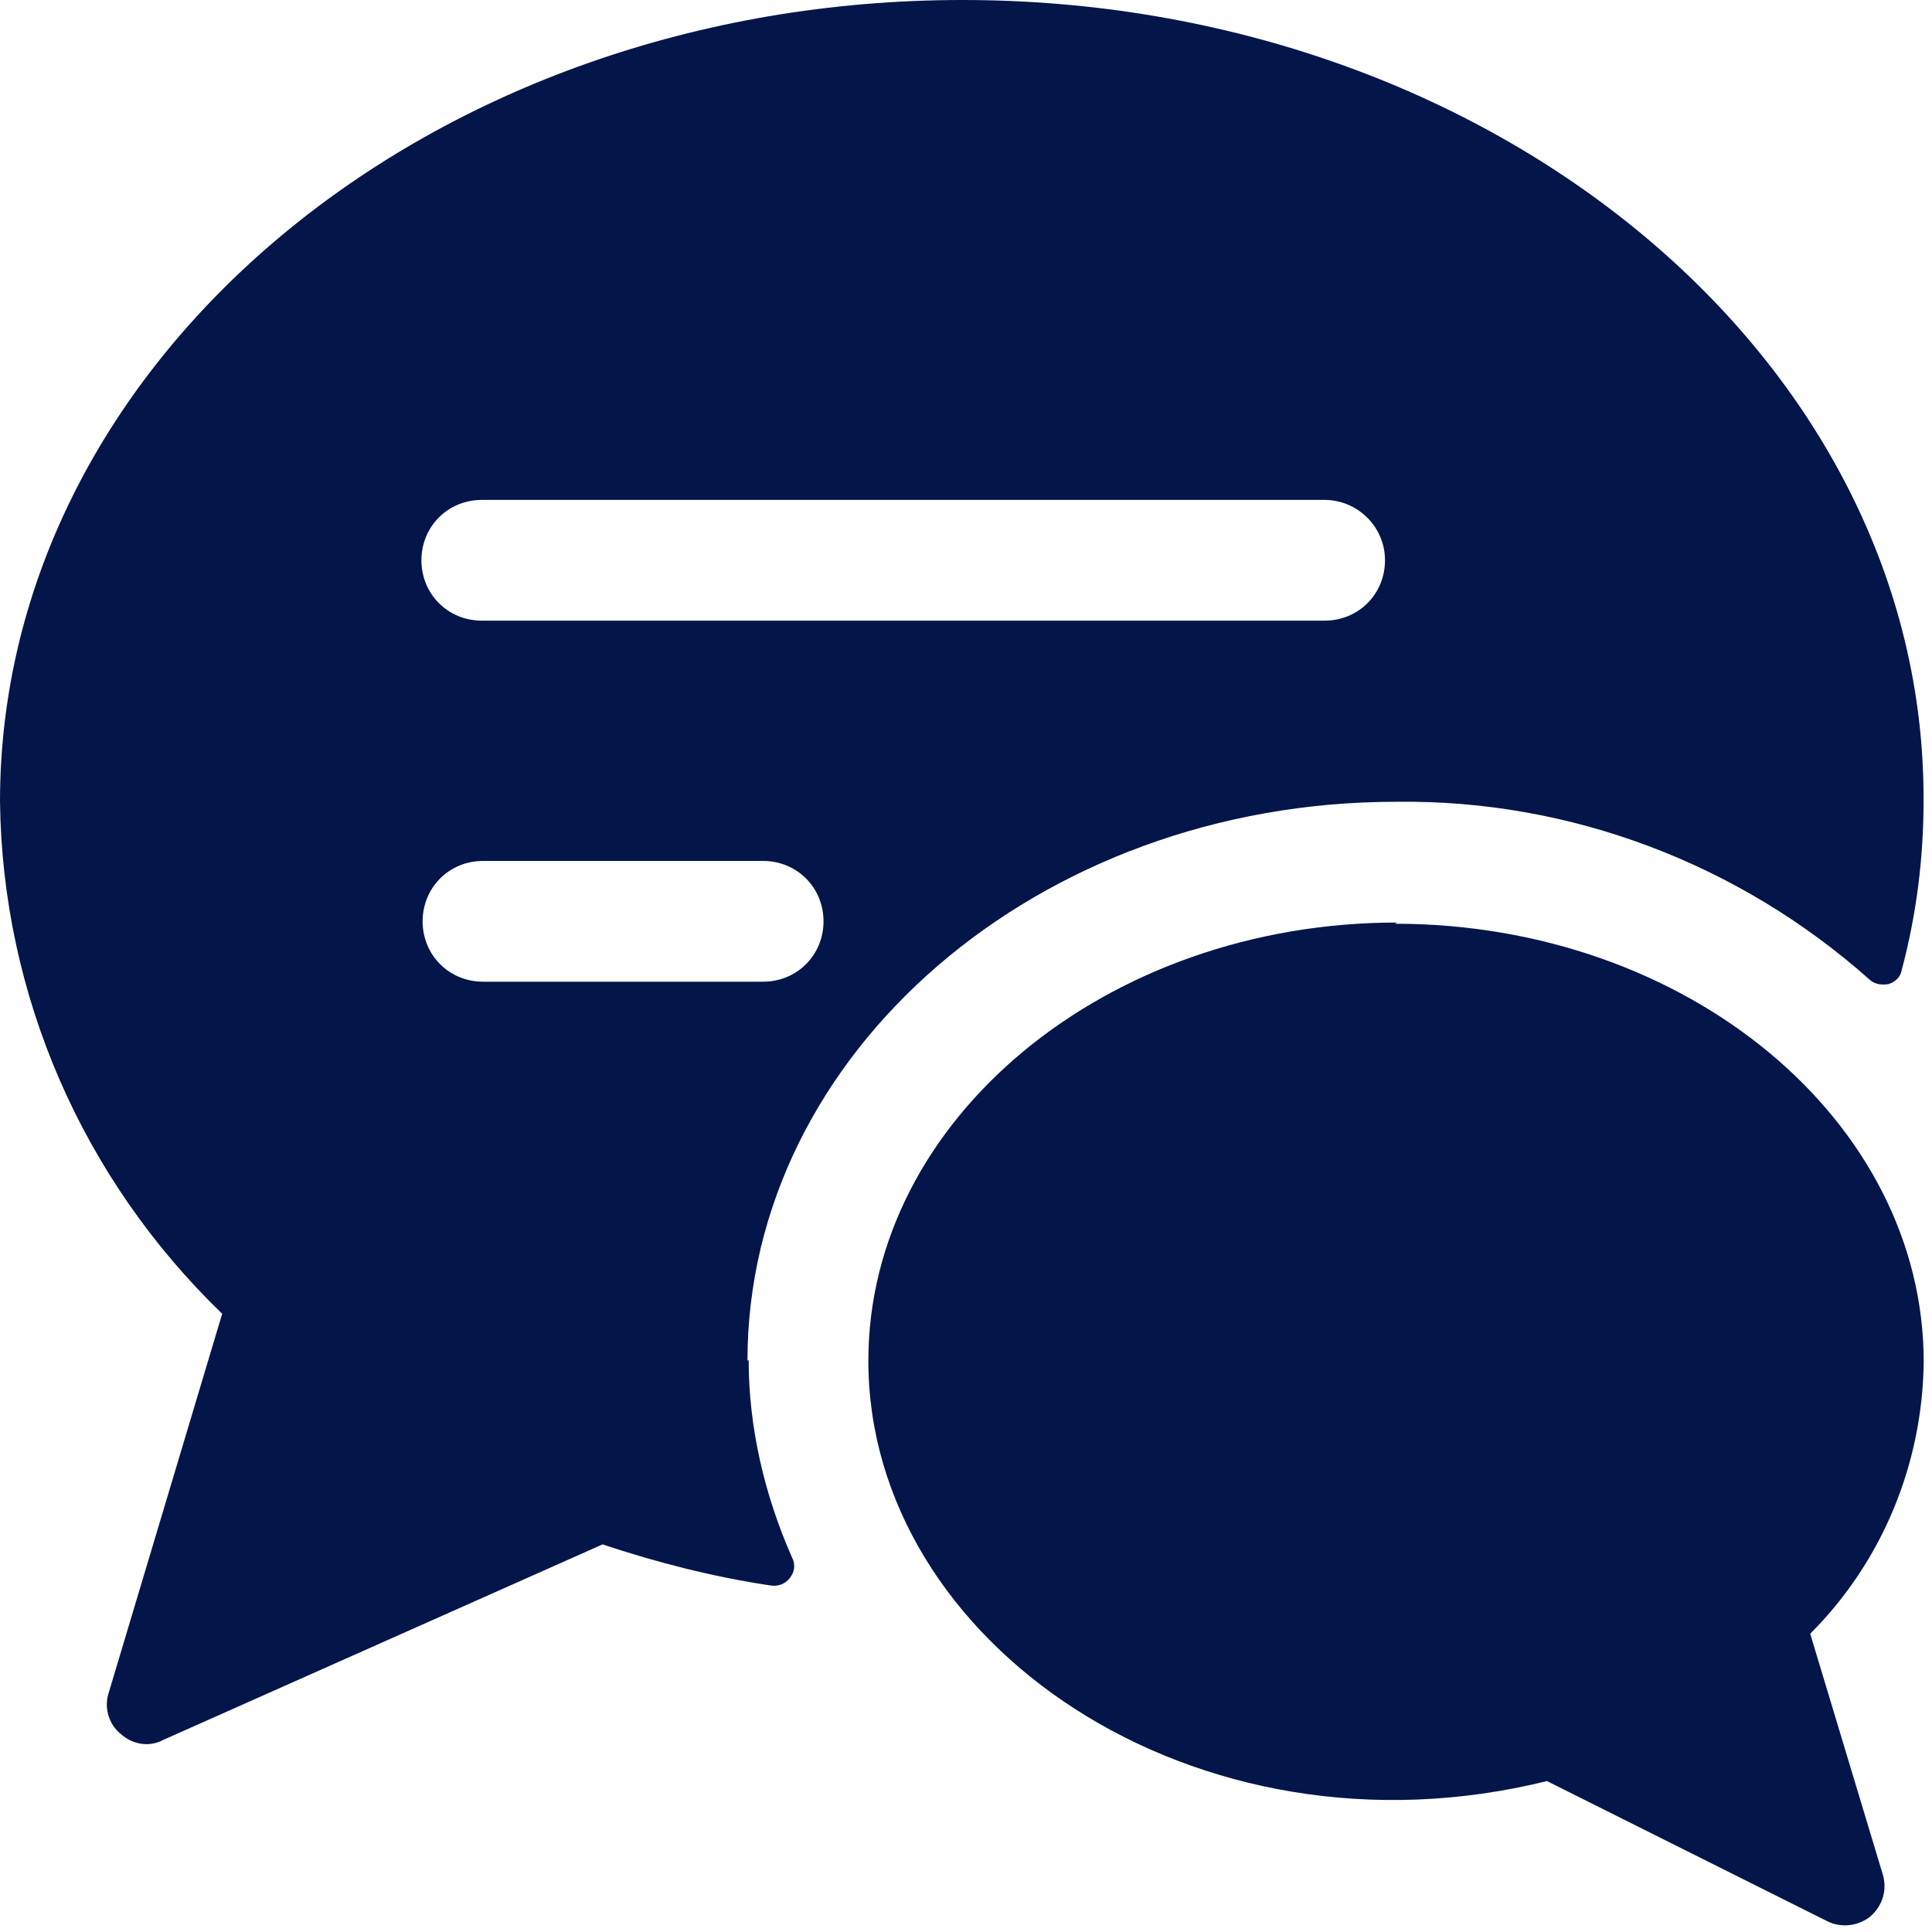 <svg width="24" height="24" viewBox="0 0 24 24" fill="none" xmlns="http://www.w3.org/2000/svg">
<g clip-path="url(#clip0_6055_34569)">
<path fill-rule="evenodd" clip-rule="evenodd" d="M17.34 9.96C12.9 9.96 9.285 13.08 9.285 16.905L9.3 16.89C9.3 17.73 9.495 18.57 9.84 19.35C9.885 19.44 9.87 19.53 9.81 19.605C9.75 19.68 9.66 19.71 9.57 19.695C8.865 19.59 8.16 19.41 7.485 19.185L2.025 21.615C1.86 21.705 1.65 21.675 1.5 21.54C1.35 21.42 1.29 21.21 1.35 21.03L2.76 16.32C1.02 14.64 0.03 12.36 0 9.96C0 4.47 5.355 0 11.955 0C18.555 0 23.925 4.47 23.895 9.96C23.895 10.665 23.805 11.37 23.625 12.045C23.61 12.135 23.55 12.195 23.46 12.225C23.37 12.24 23.28 12.225 23.22 12.165C21.6 10.725 19.5 9.93 17.34 9.96ZM6 12.195H9.48C9.9 12.195 10.23 11.865 10.23 11.445C10.23 11.025 9.9 10.695 9.48 10.695H6C5.58 10.695 5.25 11.025 5.25 11.445C5.25 11.865 5.58 12.195 6 12.195ZM5.985 7.71H16.455C16.875 7.71 17.205 7.38 17.205 6.96C17.205 6.54 16.86 6.21 16.455 6.21H5.985C5.565 6.21 5.235 6.54 5.235 6.96C5.235 7.38 5.565 7.71 5.985 7.71ZM10.787 16.905C10.787 13.905 13.742 11.46 17.357 11.46L17.327 11.475C20.957 11.475 23.897 13.92 23.897 16.92C23.882 18.18 23.387 19.395 22.487 20.295L23.387 23.28C23.447 23.475 23.387 23.67 23.237 23.805C23.087 23.925 22.877 23.955 22.697 23.865L19.217 22.125C14.852 23.205 10.787 20.415 10.787 16.905Z" fill="#031549"/>
</g>
<defs>
<clipPath id="clip0_6055_34569">
<rect width="24" height="24" fill="white"/>
</clipPath>
</defs>
</svg>
